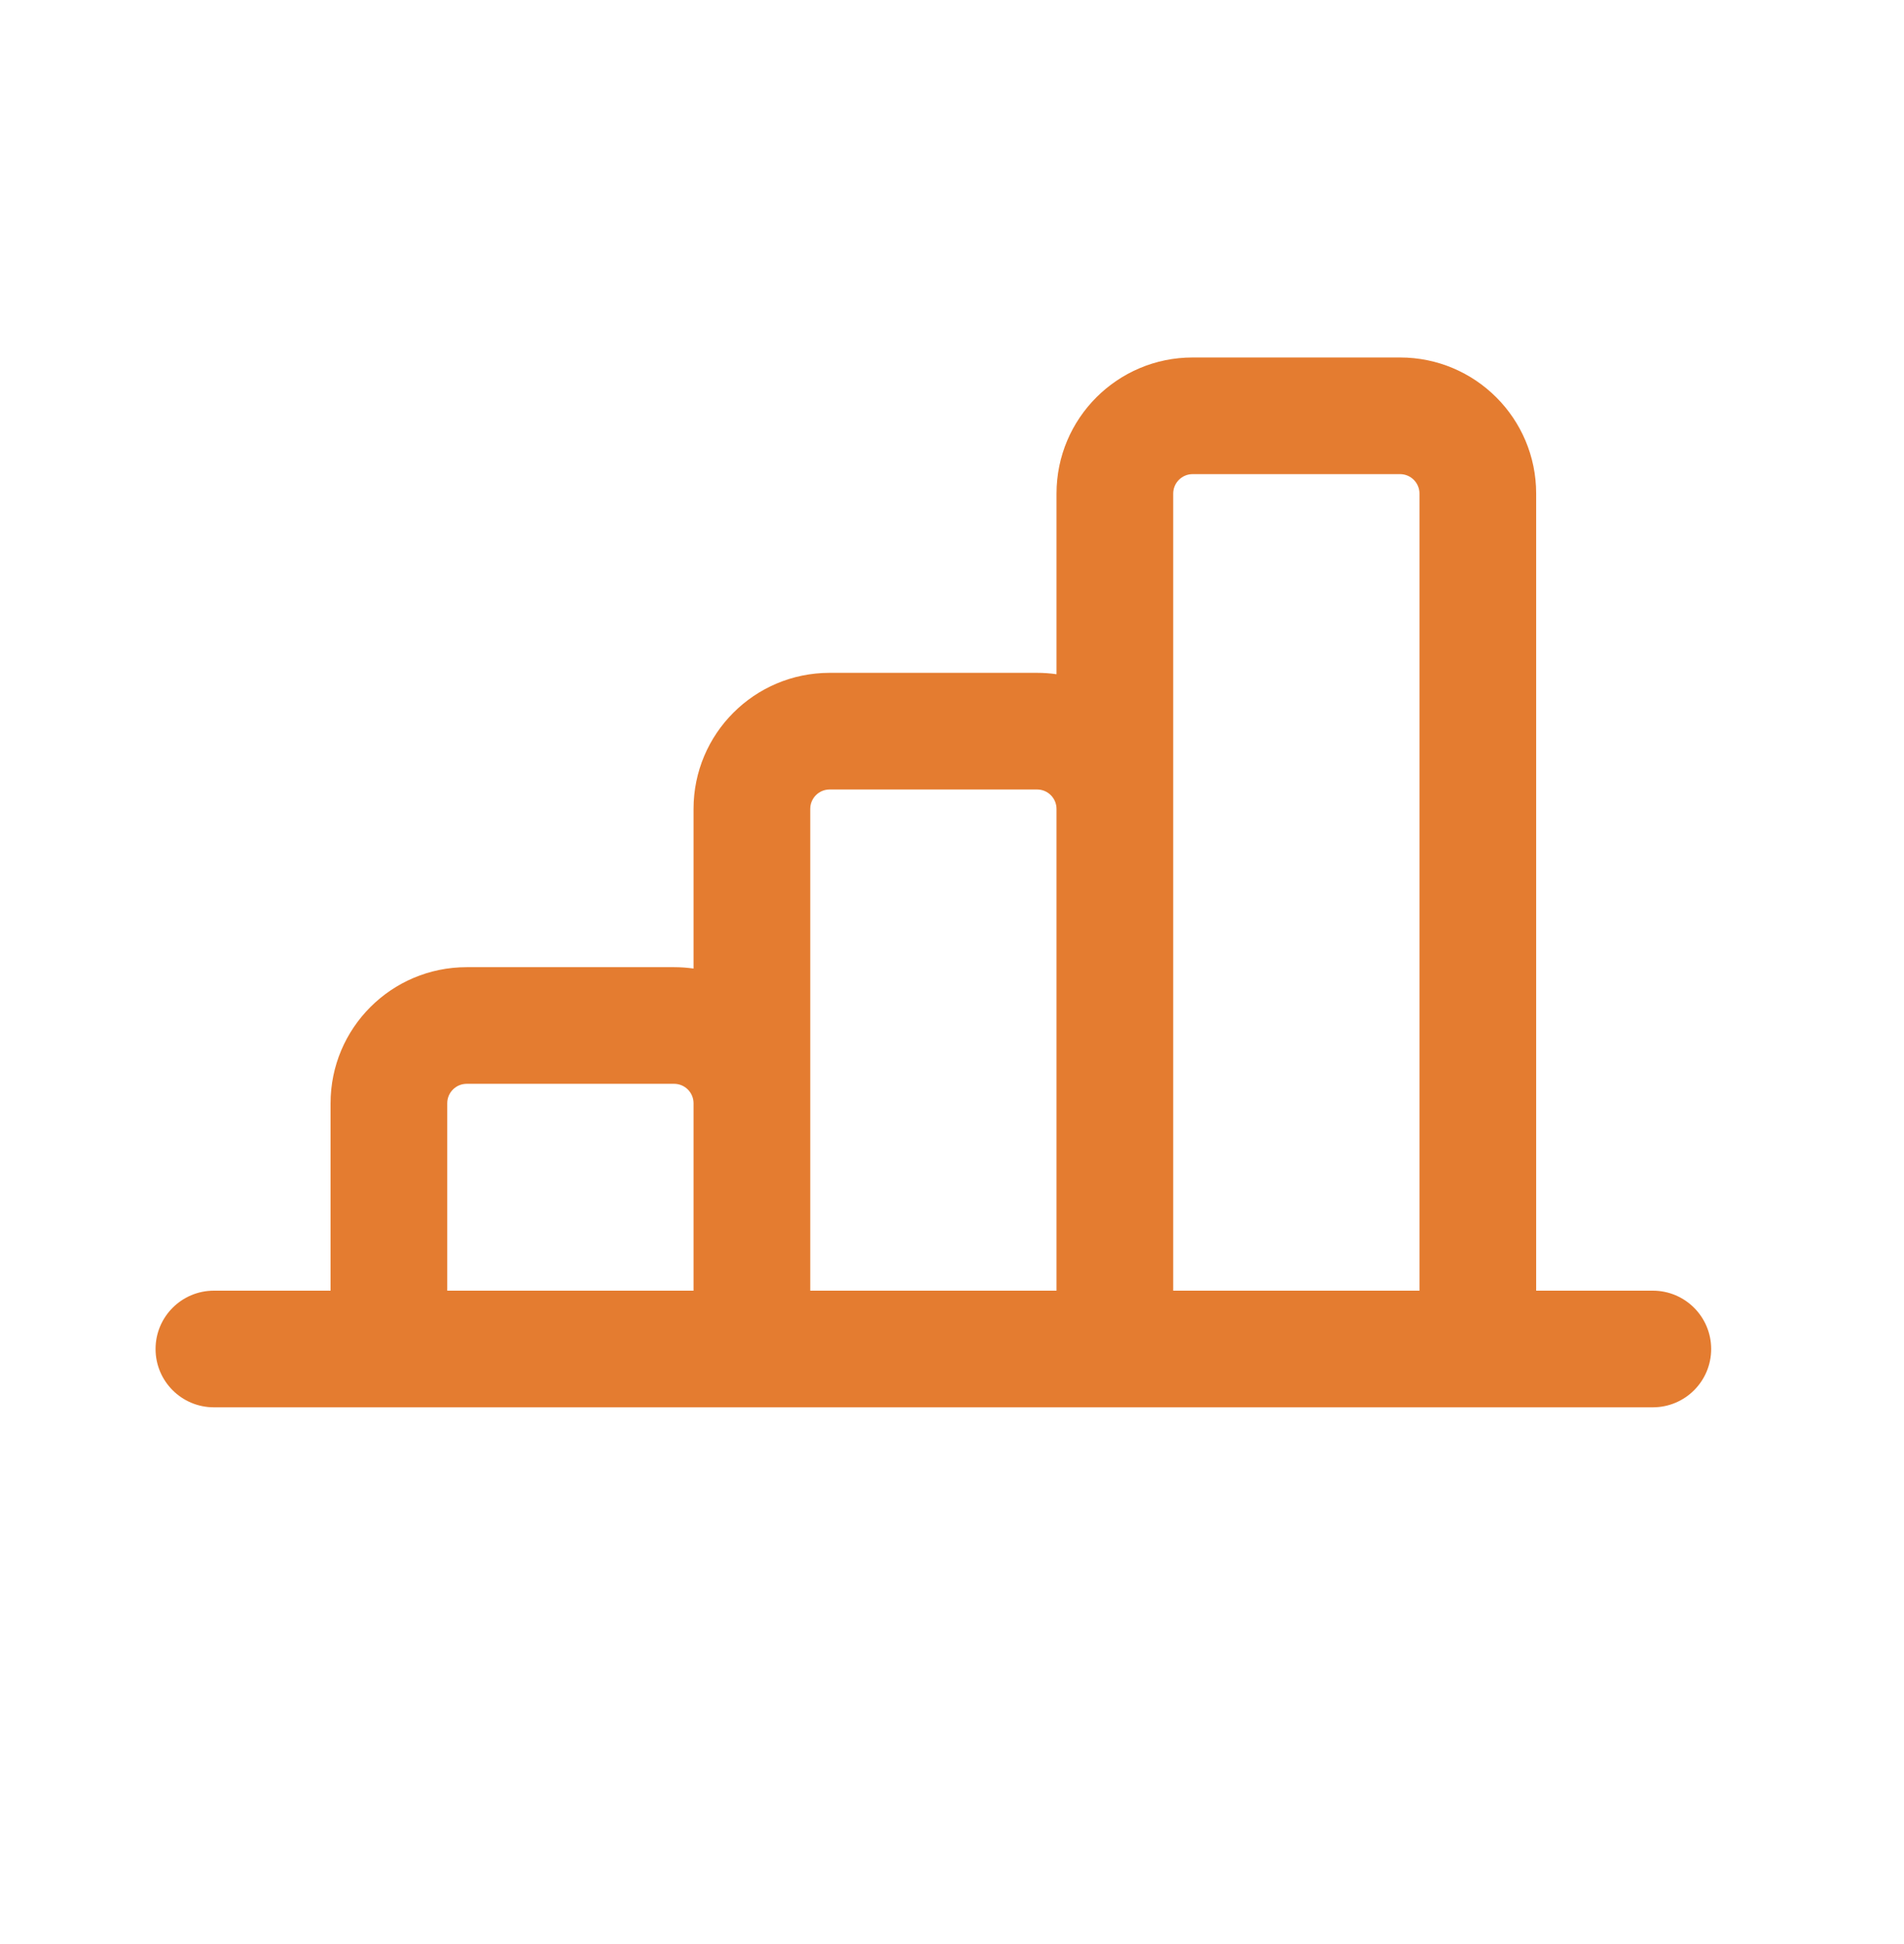 <?xml version="1.0" encoding="UTF-8"?> <svg xmlns="http://www.w3.org/2000/svg" width="47" height="48" viewBox="0 0 47 48" fill="none"><path fill-rule="evenodd" clip-rule="evenodd" d="M26.08 12.186C26.08 10.331 27.584 8.826 29.44 8.826H34.56C36.416 8.826 37.92 10.331 37.92 12.186V31.866H40.8C41.595 31.866 42.24 32.511 42.24 33.306C42.24 34.102 41.595 34.746 40.8 34.746H5.28C4.485 34.746 3.84 34.102 3.84 33.306C3.84 32.511 4.485 31.866 5.28 31.866H8.16V27.239C8.16 25.383 9.664 23.879 11.52 23.879H16.64C16.803 23.879 16.963 23.891 17.12 23.913L17.12 19.972C17.12 18.116 18.624 16.612 20.48 16.612H25.6C25.763 16.612 25.923 16.624 26.08 16.646L26.08 12.186ZM26.08 31.866V19.972C26.08 19.707 25.865 19.492 25.6 19.492H20.48C20.215 19.492 20 19.707 20 19.972V27.223C20 27.229 20 27.234 20 27.239V31.866H26.08ZM17.12 27.233L17.12 31.866H11.04V27.239C11.04 26.974 11.255 26.759 11.52 26.759H16.64C16.903 26.759 17.117 26.971 17.12 27.233ZM28.96 31.866L28.96 12.186C28.96 11.921 29.175 11.706 29.44 11.706H34.56C34.825 11.706 35.04 11.921 35.04 12.186V31.866H28.96Z" fill="#E47C30"></path></svg> 